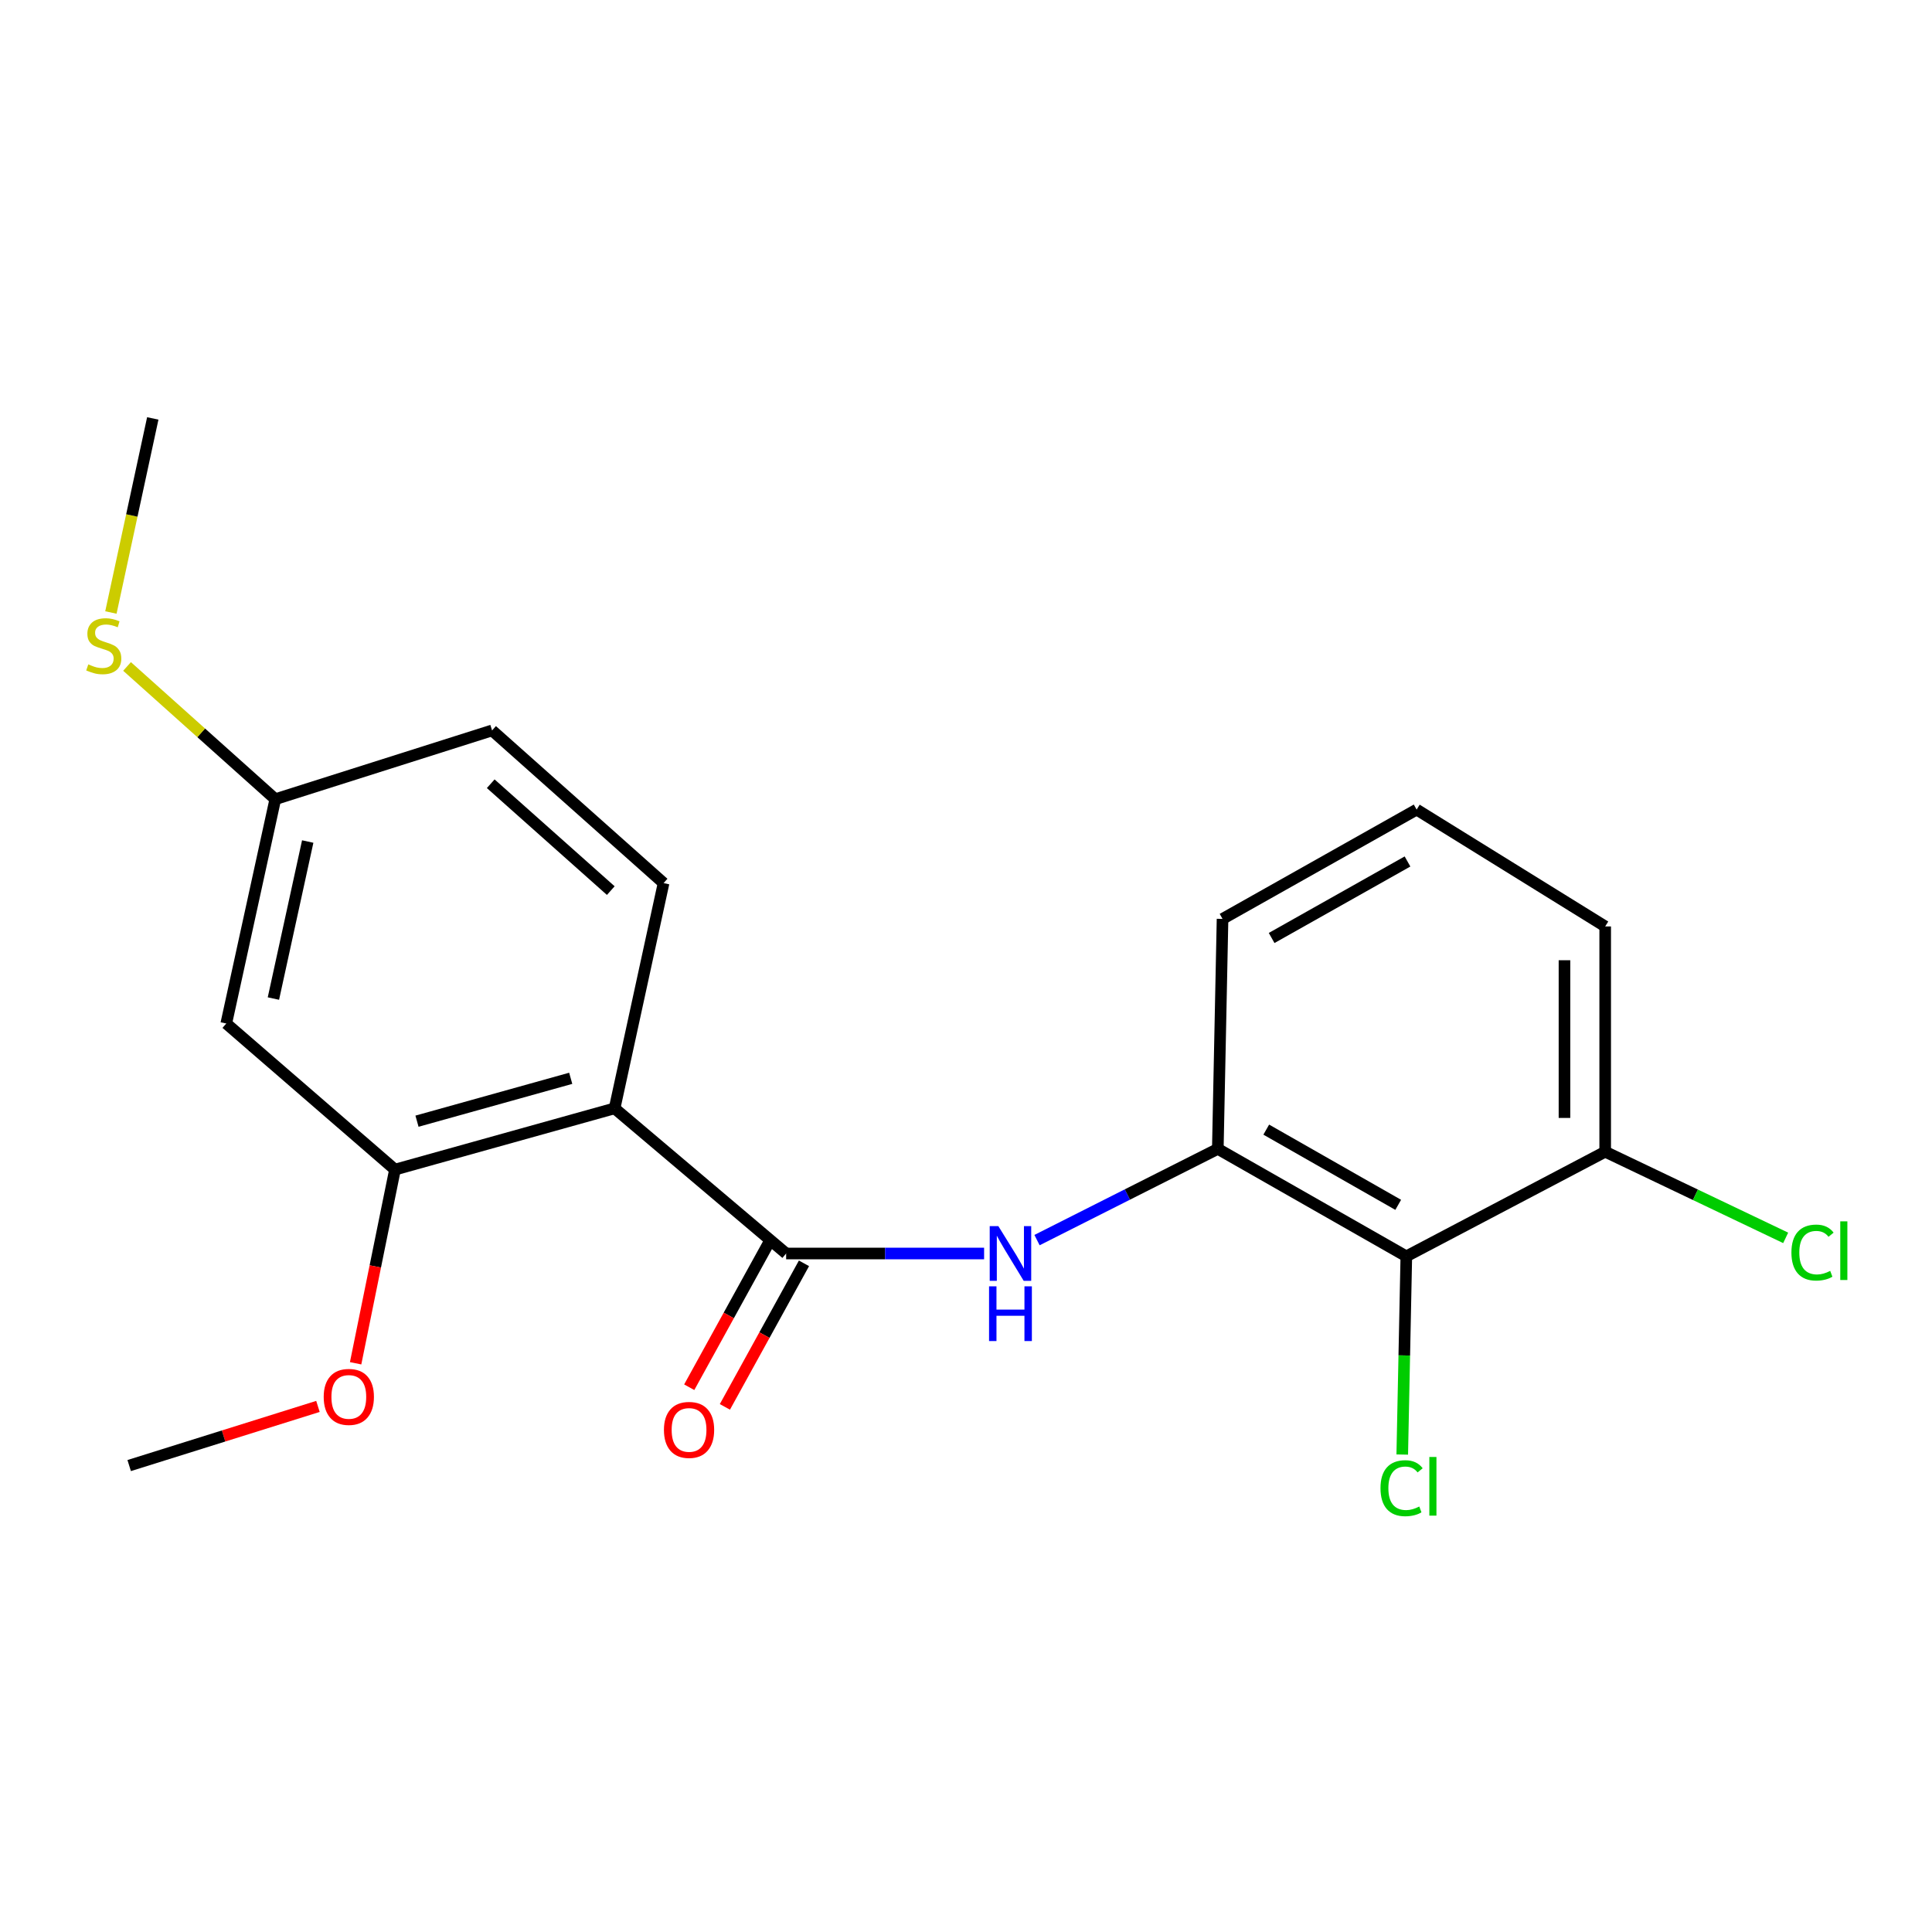 <?xml version='1.0' encoding='iso-8859-1'?>
<svg version='1.1' baseProfile='full'
              xmlns='http://www.w3.org/2000/svg'
                      xmlns:rdkit='http://www.rdkit.org/xml'
                      xmlns:xlink='http://www.w3.org/1999/xlink'
                  xml:space='preserve'
width='1000px' height='1000px' viewBox='0 0 1000 1000'>
<!-- END OF HEADER -->
<rect style='opacity:1.0;fill:#FFFFFF;stroke:none' width='1000' height='1000' x='0' y='0'> </rect>
<path class='bond-0' d='M 318.117,573.675 L 406.906,648.812' style='fill:none;fill-rule:evenodd;stroke:#000000;stroke-width:6px;stroke-linecap:butt;stroke-linejoin:miter;stroke-opacity:1' />
<path class='bond-2' d='M 318.117,573.675 L 204.445,605.383' style='fill:none;fill-rule:evenodd;stroke:#000000;stroke-width:6px;stroke-linecap:butt;stroke-linejoin:miter;stroke-opacity:1' />
<path class='bond-2' d='M 295.403,558.13 L 215.833,580.326' style='fill:none;fill-rule:evenodd;stroke:#000000;stroke-width:6px;stroke-linecap:butt;stroke-linejoin:miter;stroke-opacity:1' />
<path class='bond-5' d='M 318.117,573.675 L 343.467,457.088' style='fill:none;fill-rule:evenodd;stroke:#000000;stroke-width:6px;stroke-linecap:butt;stroke-linejoin:miter;stroke-opacity:1' />
<path class='bond-1' d='M 406.906,648.812 L 458.138,648.812' style='fill:none;fill-rule:evenodd;stroke:#000000;stroke-width:6px;stroke-linecap:butt;stroke-linejoin:miter;stroke-opacity:1' />
<path class='bond-1' d='M 458.138,648.812 L 509.371,648.812' style='fill:none;fill-rule:evenodd;stroke:#0000FF;stroke-width:6px;stroke-linecap:butt;stroke-linejoin:miter;stroke-opacity:1' />
<path class='bond-7' d='M 397.676,643.727 L 377.21,680.878' style='fill:none;fill-rule:evenodd;stroke:#000000;stroke-width:6px;stroke-linecap:butt;stroke-linejoin:miter;stroke-opacity:1' />
<path class='bond-7' d='M 377.21,680.878 L 356.744,718.029' style='fill:none;fill-rule:evenodd;stroke:#FF0000;stroke-width:6px;stroke-linecap:butt;stroke-linejoin:miter;stroke-opacity:1' />
<path class='bond-7' d='M 416.137,653.897 L 395.671,691.048' style='fill:none;fill-rule:evenodd;stroke:#000000;stroke-width:6px;stroke-linecap:butt;stroke-linejoin:miter;stroke-opacity:1' />
<path class='bond-7' d='M 395.671,691.048 L 375.205,728.198' style='fill:none;fill-rule:evenodd;stroke:#FF0000;stroke-width:6px;stroke-linecap:butt;stroke-linejoin:miter;stroke-opacity:1' />
<path class='bond-4' d='M 536.759,641.876 L 583.548,618.267' style='fill:none;fill-rule:evenodd;stroke:#0000FF;stroke-width:6px;stroke-linecap:butt;stroke-linejoin:miter;stroke-opacity:1' />
<path class='bond-4' d='M 583.548,618.267 L 630.338,594.658' style='fill:none;fill-rule:evenodd;stroke:#000000;stroke-width:6px;stroke-linecap:butt;stroke-linejoin:miter;stroke-opacity:1' />
<path class='bond-6' d='M 204.445,605.383 L 117.119,529.766' style='fill:none;fill-rule:evenodd;stroke:#000000;stroke-width:6px;stroke-linecap:butt;stroke-linejoin:miter;stroke-opacity:1' />
<path class='bond-12' d='M 204.445,605.383 L 194.257,655.509' style='fill:none;fill-rule:evenodd;stroke:#000000;stroke-width:6px;stroke-linecap:butt;stroke-linejoin:miter;stroke-opacity:1' />
<path class='bond-12' d='M 194.257,655.509 L 184.068,705.634' style='fill:none;fill-rule:evenodd;stroke:#FF0000;stroke-width:6px;stroke-linecap:butt;stroke-linejoin:miter;stroke-opacity:1' />
<path class='bond-3' d='M 727.91,650.276 L 630.338,594.658' style='fill:none;fill-rule:evenodd;stroke:#000000;stroke-width:6px;stroke-linecap:butt;stroke-linejoin:miter;stroke-opacity:1' />
<path class='bond-3' d='M 723.711,623.623 L 655.411,584.69' style='fill:none;fill-rule:evenodd;stroke:#000000;stroke-width:6px;stroke-linecap:butt;stroke-linejoin:miter;stroke-opacity:1' />
<path class='bond-8' d='M 727.91,650.276 L 830.844,596.133' style='fill:none;fill-rule:evenodd;stroke:#000000;stroke-width:6px;stroke-linecap:butt;stroke-linejoin:miter;stroke-opacity:1' />
<path class='bond-10' d='M 727.91,650.276 L 726.855,701.575' style='fill:none;fill-rule:evenodd;stroke:#000000;stroke-width:6px;stroke-linecap:butt;stroke-linejoin:miter;stroke-opacity:1' />
<path class='bond-10' d='M 726.855,701.575 L 725.8,752.873' style='fill:none;fill-rule:evenodd;stroke:#00CC00;stroke-width:6px;stroke-linecap:butt;stroke-linejoin:miter;stroke-opacity:1' />
<path class='bond-15' d='M 630.338,594.658 L 632.785,475.624' style='fill:none;fill-rule:evenodd;stroke:#000000;stroke-width:6px;stroke-linecap:butt;stroke-linejoin:miter;stroke-opacity:1' />
<path class='bond-11' d='M 343.467,457.088 L 254.701,378.064' style='fill:none;fill-rule:evenodd;stroke:#000000;stroke-width:6px;stroke-linecap:butt;stroke-linejoin:miter;stroke-opacity:1' />
<path class='bond-11' d='M 316.138,460.977 L 254.001,405.66' style='fill:none;fill-rule:evenodd;stroke:#000000;stroke-width:6px;stroke-linecap:butt;stroke-linejoin:miter;stroke-opacity:1' />
<path class='bond-20' d='M 117.119,529.766 L 142.493,413.66' style='fill:none;fill-rule:evenodd;stroke:#000000;stroke-width:6px;stroke-linecap:butt;stroke-linejoin:miter;stroke-opacity:1' />
<path class='bond-20' d='M 141.516,516.85 L 159.277,435.575' style='fill:none;fill-rule:evenodd;stroke:#000000;stroke-width:6px;stroke-linecap:butt;stroke-linejoin:miter;stroke-opacity:1' />
<path class='bond-13' d='M 830.844,596.133 L 877.554,618.426' style='fill:none;fill-rule:evenodd;stroke:#000000;stroke-width:6px;stroke-linecap:butt;stroke-linejoin:miter;stroke-opacity:1' />
<path class='bond-13' d='M 877.554,618.426 L 924.264,640.718' style='fill:none;fill-rule:evenodd;stroke:#00CC00;stroke-width:6px;stroke-linecap:butt;stroke-linejoin:miter;stroke-opacity:1' />
<path class='bond-21' d='M 830.844,596.133 L 830.844,479.523' style='fill:none;fill-rule:evenodd;stroke:#000000;stroke-width:6px;stroke-linecap:butt;stroke-linejoin:miter;stroke-opacity:1' />
<path class='bond-21' d='M 809.768,578.642 L 809.768,497.014' style='fill:none;fill-rule:evenodd;stroke:#000000;stroke-width:6px;stroke-linecap:butt;stroke-linejoin:miter;stroke-opacity:1' />
<path class='bond-9' d='M 142.493,413.66 L 254.701,378.064' style='fill:none;fill-rule:evenodd;stroke:#000000;stroke-width:6px;stroke-linecap:butt;stroke-linejoin:miter;stroke-opacity:1' />
<path class='bond-14' d='M 142.493,413.66 L 104.128,379.307' style='fill:none;fill-rule:evenodd;stroke:#000000;stroke-width:6px;stroke-linecap:butt;stroke-linejoin:miter;stroke-opacity:1' />
<path class='bond-14' d='M 104.128,379.307 L 65.763,344.954' style='fill:none;fill-rule:evenodd;stroke:#CCCC00;stroke-width:6px;stroke-linecap:butt;stroke-linejoin:miter;stroke-opacity:1' />
<path class='bond-19' d='M 164.569,727.96 L 115.717,743.266' style='fill:none;fill-rule:evenodd;stroke:#FF0000;stroke-width:6px;stroke-linecap:butt;stroke-linejoin:miter;stroke-opacity:1' />
<path class='bond-19' d='M 115.717,743.266 L 66.864,758.573' style='fill:none;fill-rule:evenodd;stroke:#000000;stroke-width:6px;stroke-linecap:butt;stroke-linejoin:miter;stroke-opacity:1' />
<path class='bond-18' d='M 57.399,317.028 L 68.238,266.8' style='fill:none;fill-rule:evenodd;stroke:#CCCC00;stroke-width:6px;stroke-linecap:butt;stroke-linejoin:miter;stroke-opacity:1' />
<path class='bond-18' d='M 68.238,266.8 L 79.077,216.573' style='fill:none;fill-rule:evenodd;stroke:#000000;stroke-width:6px;stroke-linecap:butt;stroke-linejoin:miter;stroke-opacity:1' />
<path class='bond-16' d='M 632.785,475.624 L 733.249,419.046' style='fill:none;fill-rule:evenodd;stroke:#000000;stroke-width:6px;stroke-linecap:butt;stroke-linejoin:miter;stroke-opacity:1' />
<path class='bond-16' d='M 658.197,485.501 L 728.522,445.897' style='fill:none;fill-rule:evenodd;stroke:#000000;stroke-width:6px;stroke-linecap:butt;stroke-linejoin:miter;stroke-opacity:1' />
<path class='bond-17' d='M 733.249,419.046 L 830.844,479.523' style='fill:none;fill-rule:evenodd;stroke:#000000;stroke-width:6px;stroke-linecap:butt;stroke-linejoin:miter;stroke-opacity:1' />
<path  class='atom-2' d='M 516.753 634.652
L 526.033 649.652
Q 526.953 651.132, 528.433 653.812
Q 529.913 656.492, 529.993 656.652
L 529.993 634.652
L 533.753 634.652
L 533.753 662.972
L 529.873 662.972
L 519.913 646.572
Q 518.753 644.652, 517.513 642.452
Q 516.313 640.252, 515.953 639.572
L 515.953 662.972
L 512.273 662.972
L 512.273 634.652
L 516.753 634.652
' fill='#0000FF'/>
<path  class='atom-2' d='M 511.933 665.804
L 515.773 665.804
L 515.773 677.844
L 530.253 677.844
L 530.253 665.804
L 534.093 665.804
L 534.093 694.124
L 530.253 694.124
L 530.253 681.044
L 515.773 681.044
L 515.773 694.124
L 511.933 694.124
L 511.933 665.804
' fill='#0000FF'/>
<path  class='atom-8' d='M 343.651 740.117
Q 343.651 733.317, 347.011 729.517
Q 350.371 725.717, 356.651 725.717
Q 362.931 725.717, 366.291 729.517
Q 369.651 733.317, 369.651 740.117
Q 369.651 746.997, 366.251 750.917
Q 362.851 754.797, 356.651 754.797
Q 350.411 754.797, 347.011 750.917
Q 343.651 747.037, 343.651 740.117
M 356.651 751.597
Q 360.971 751.597, 363.291 748.717
Q 365.651 745.797, 365.651 740.117
Q 365.651 734.557, 363.291 731.757
Q 360.971 728.917, 356.651 728.917
Q 352.331 728.917, 349.971 731.717
Q 347.651 734.517, 347.651 740.117
Q 347.651 745.837, 349.971 748.717
Q 352.331 751.597, 356.651 751.597
' fill='#FF0000'/>
<path  class='atom-11' d='M 714.542 770.29
Q 714.542 763.25, 717.822 759.57
Q 721.142 755.85, 727.422 755.85
Q 733.262 755.85, 736.382 759.97
L 733.742 762.13
Q 731.462 759.13, 727.422 759.13
Q 723.142 759.13, 720.862 762.01
Q 718.622 764.85, 718.622 770.29
Q 718.622 775.89, 720.942 778.77
Q 723.302 781.65, 727.862 781.65
Q 730.982 781.65, 734.622 779.77
L 735.742 782.77
Q 734.262 783.73, 732.022 784.29
Q 729.782 784.85, 727.302 784.85
Q 721.142 784.85, 717.822 781.09
Q 714.542 777.33, 714.542 770.29
' fill='#00CC00'/>
<path  class='atom-11' d='M 739.822 754.13
L 743.502 754.13
L 743.502 784.49
L 739.822 784.49
L 739.822 754.13
' fill='#00CC00'/>
<path  class='atom-13' d='M 167.547 723.034
Q 167.547 716.234, 170.907 712.434
Q 174.267 708.634, 180.547 708.634
Q 186.827 708.634, 190.187 712.434
Q 193.547 716.234, 193.547 723.034
Q 193.547 729.914, 190.147 733.834
Q 186.747 737.714, 180.547 737.714
Q 174.307 737.714, 170.907 733.834
Q 167.547 729.954, 167.547 723.034
M 180.547 734.514
Q 184.867 734.514, 187.187 731.634
Q 189.547 728.714, 189.547 723.034
Q 189.547 717.474, 187.187 714.674
Q 184.867 711.834, 180.547 711.834
Q 176.227 711.834, 173.867 714.634
Q 171.547 717.434, 171.547 723.034
Q 171.547 728.754, 173.867 731.634
Q 176.227 734.514, 180.547 734.514
' fill='#FF0000'/>
<path  class='atom-14' d='M 927.237 648.329
Q 927.237 641.289, 930.517 637.609
Q 933.837 633.889, 940.117 633.889
Q 945.957 633.889, 949.077 638.009
L 946.437 640.169
Q 944.157 637.169, 940.117 637.169
Q 935.837 637.169, 933.557 640.049
Q 931.317 642.889, 931.317 648.329
Q 931.317 653.929, 933.637 656.809
Q 935.997 659.689, 940.557 659.689
Q 943.677 659.689, 947.317 657.809
L 948.437 660.809
Q 946.957 661.769, 944.717 662.329
Q 942.477 662.889, 939.997 662.889
Q 933.837 662.889, 930.517 659.129
Q 927.237 655.369, 927.237 648.329
' fill='#00CC00'/>
<path  class='atom-14' d='M 952.517 632.169
L 956.197 632.169
L 956.197 662.529
L 952.517 662.529
L 952.517 632.169
' fill='#00CC00'/>
<path  class='atom-15' d='M 45.703 343.875
Q 46.023 343.995, 47.343 344.555
Q 48.663 345.115, 50.103 345.475
Q 51.583 345.795, 53.023 345.795
Q 55.703 345.795, 57.263 344.515
Q 58.823 343.195, 58.823 340.915
Q 58.823 339.355, 58.023 338.395
Q 57.263 337.435, 56.063 336.915
Q 54.863 336.395, 52.863 335.795
Q 50.343 335.035, 48.823 334.315
Q 47.343 333.595, 46.263 332.075
Q 45.223 330.555, 45.223 327.995
Q 45.223 324.435, 47.623 322.235
Q 50.063 320.035, 54.863 320.035
Q 58.143 320.035, 61.863 321.595
L 60.943 324.675
Q 57.543 323.275, 54.983 323.275
Q 52.223 323.275, 50.703 324.435
Q 49.183 325.555, 49.223 327.515
Q 49.223 329.035, 49.983 329.955
Q 50.783 330.875, 51.903 331.395
Q 53.063 331.915, 54.983 332.515
Q 57.543 333.315, 59.063 334.115
Q 60.583 334.915, 61.663 336.555
Q 62.783 338.155, 62.783 340.915
Q 62.783 344.835, 60.143 346.955
Q 57.543 349.035, 53.183 349.035
Q 50.663 349.035, 48.743 348.475
Q 46.863 347.955, 44.623 347.035
L 45.703 343.875
' fill='#CCCC00'/>
</svg>
